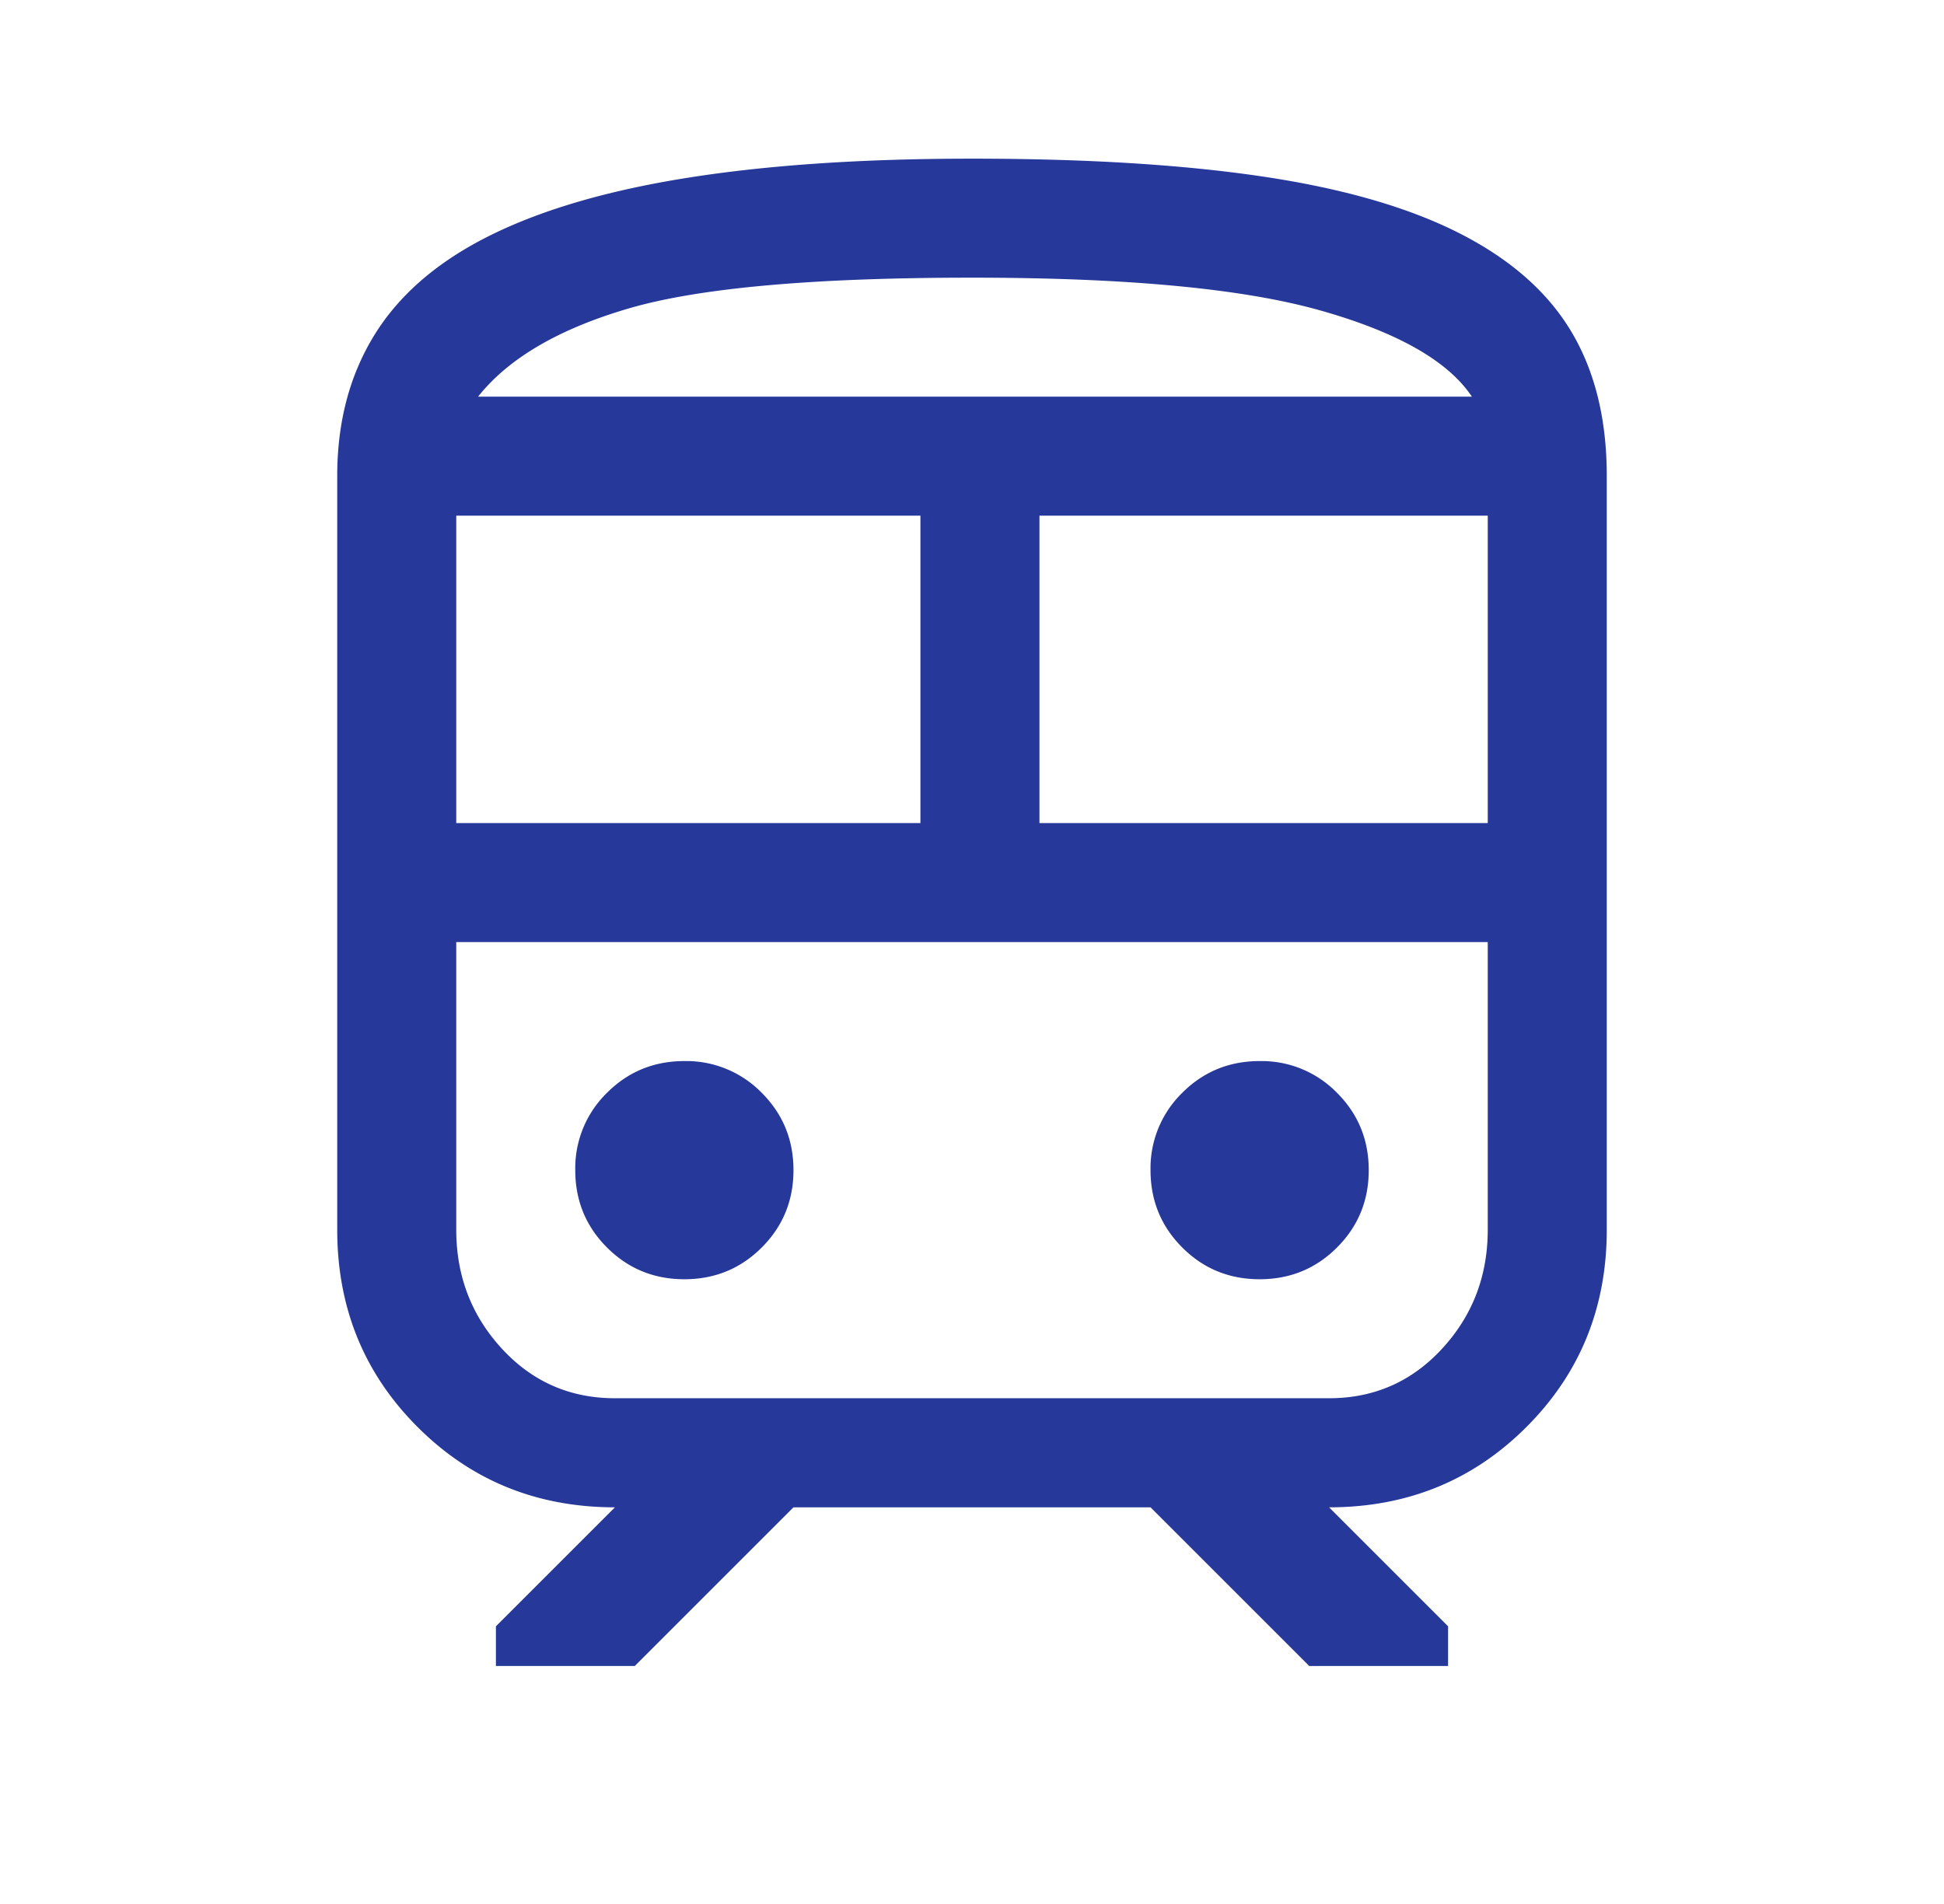 <svg width="49" height="48" fill="none" xmlns="http://www.w3.org/2000/svg"><path d="M8.5 31V12c0-1.367.317-2.558.95-3.575.633-1.017 1.608-1.85 2.925-2.5 1.317-.65 2.983-1.133 5-1.45C19.392 4.158 21.767 4 24.5 4c2.867 0 5.308.15 7.325.45 2.017.3 3.667.775 4.95 1.425C38.058 6.525 39 7.35 39.6 8.35c.6 1 .9 2.217.9 3.65v19c0 1.967-.675 3.625-2.025 4.975C37.125 37.325 35.467 38 33.5 38l3 3v1H33l-4-4h-9l-4 4h-3.5v-1l3-3c-1.967 0-3.625-.675-4.975-2.025C9.175 34.625 8.5 32.967 8.5 31zm16-24c-4 0-6.883.258-8.65.775-1.767.517-3.033 1.258-3.8 2.225H37.1c-.6-.9-1.875-1.625-3.825-2.175C31.325 7.275 28.4 7 24.5 7zm-13 13.75h11.7V13H11.5v7.75zm22 3h-22 26-4zm-7.3-3h11.3V13H26.2v7.75zm-8.95 11.5c.767 0 1.417-.267 1.95-.8.533-.533.8-1.183.8-1.95 0-.767-.267-1.417-.8-1.95a2.654 2.654 0 00-1.95-.8c-.767 0-1.417.267-1.95.8a2.654 2.654 0 00-.8 1.95c0 .767.267 1.417.8 1.95.533.533 1.183.8 1.95.8zm14.5 0c.767 0 1.417-.267 1.95-.8.533-.533.8-1.183.8-1.95 0-.767-.267-1.417-.8-1.95a2.654 2.654 0 00-1.95-.8c-.767 0-1.417.267-1.95.8a2.654 2.654 0 00-.8 1.95c0 .767.267 1.417.8 1.95.533.533 1.183.8 1.95.8zm-16.25 3h18c1.133 0 2.083-.417 2.85-1.25.767-.833 1.15-1.833 1.15-3v-7.25h-26V31c0 1.167.383 2.167 1.15 3 .767.833 1.717 1.25 2.85 1.25zm9-25.25h12.6-25.05H24.5z" fill="#26389A"/></svg>